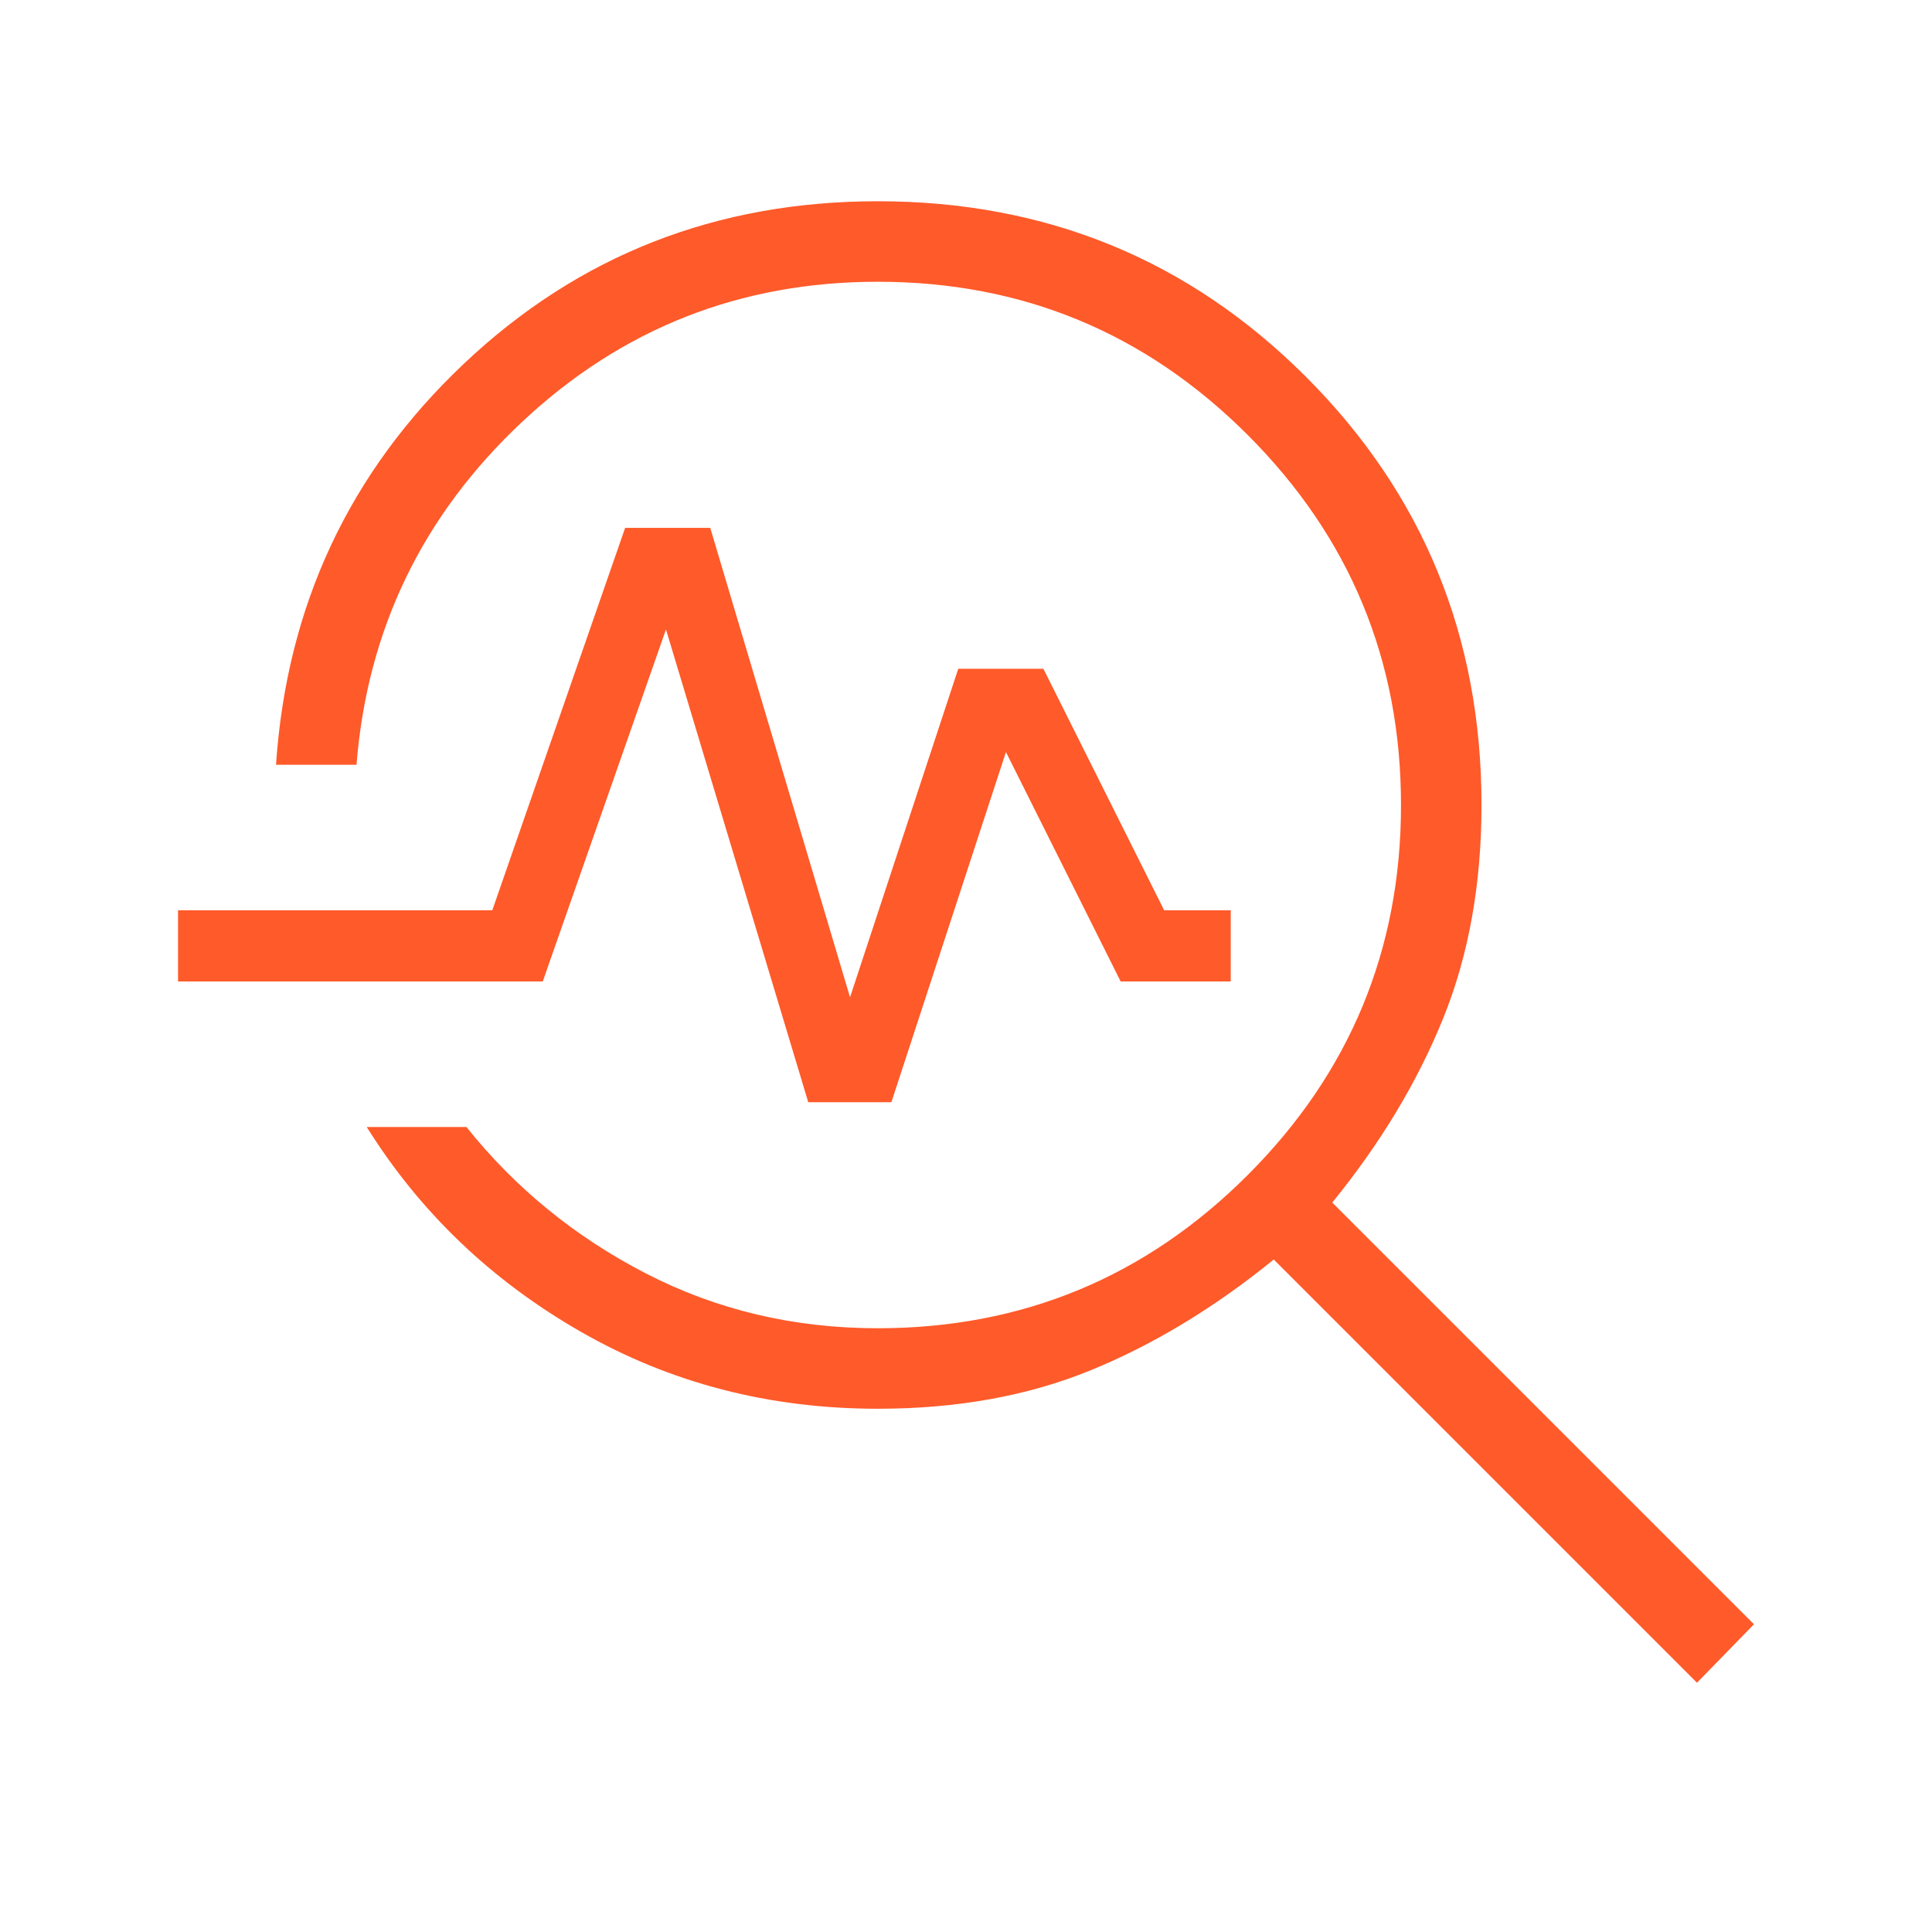<?xml version="1.0" encoding="UTF-8"?>
<svg xmlns="http://www.w3.org/2000/svg" height="24px" viewBox="0 -960 960 960" width="24px" fill="#ff5a2a">
  <path d="m843.23-123.85-210.31-210.3q-44.07 35.84-90.88 55Q495.23-260 436.15-260q-80.77 0-147.5-38.23T182.23-400h49.54q36.31 45.46 89.11 72.73Q373.69-300 436.15-300q107.7 0 183.85-76.15 76.15-76.16 76.15-183.85T620-743.85Q543.85-820 436.15-820q-102.46 0-176.73 69.65-74.27 69.66-82.27 170.35h-40q8-118.54 93.35-199.27T436.15-860q125.54 0 212.77 87.23T736.15-560q0 59.08-19.15 106.27t-55 91.27l209.54 209.54-28.31 29.07ZM401.62-412.31l-70.7-234.92-61.23 174.92H88.46v-35.38h156.16l66-190h42.3l69.46 233.23 53.77-163.23h42.31l60 120h33.08v35.38h-54.69l-57-114-56.93 174h-41.3Z"></path>
</svg>
